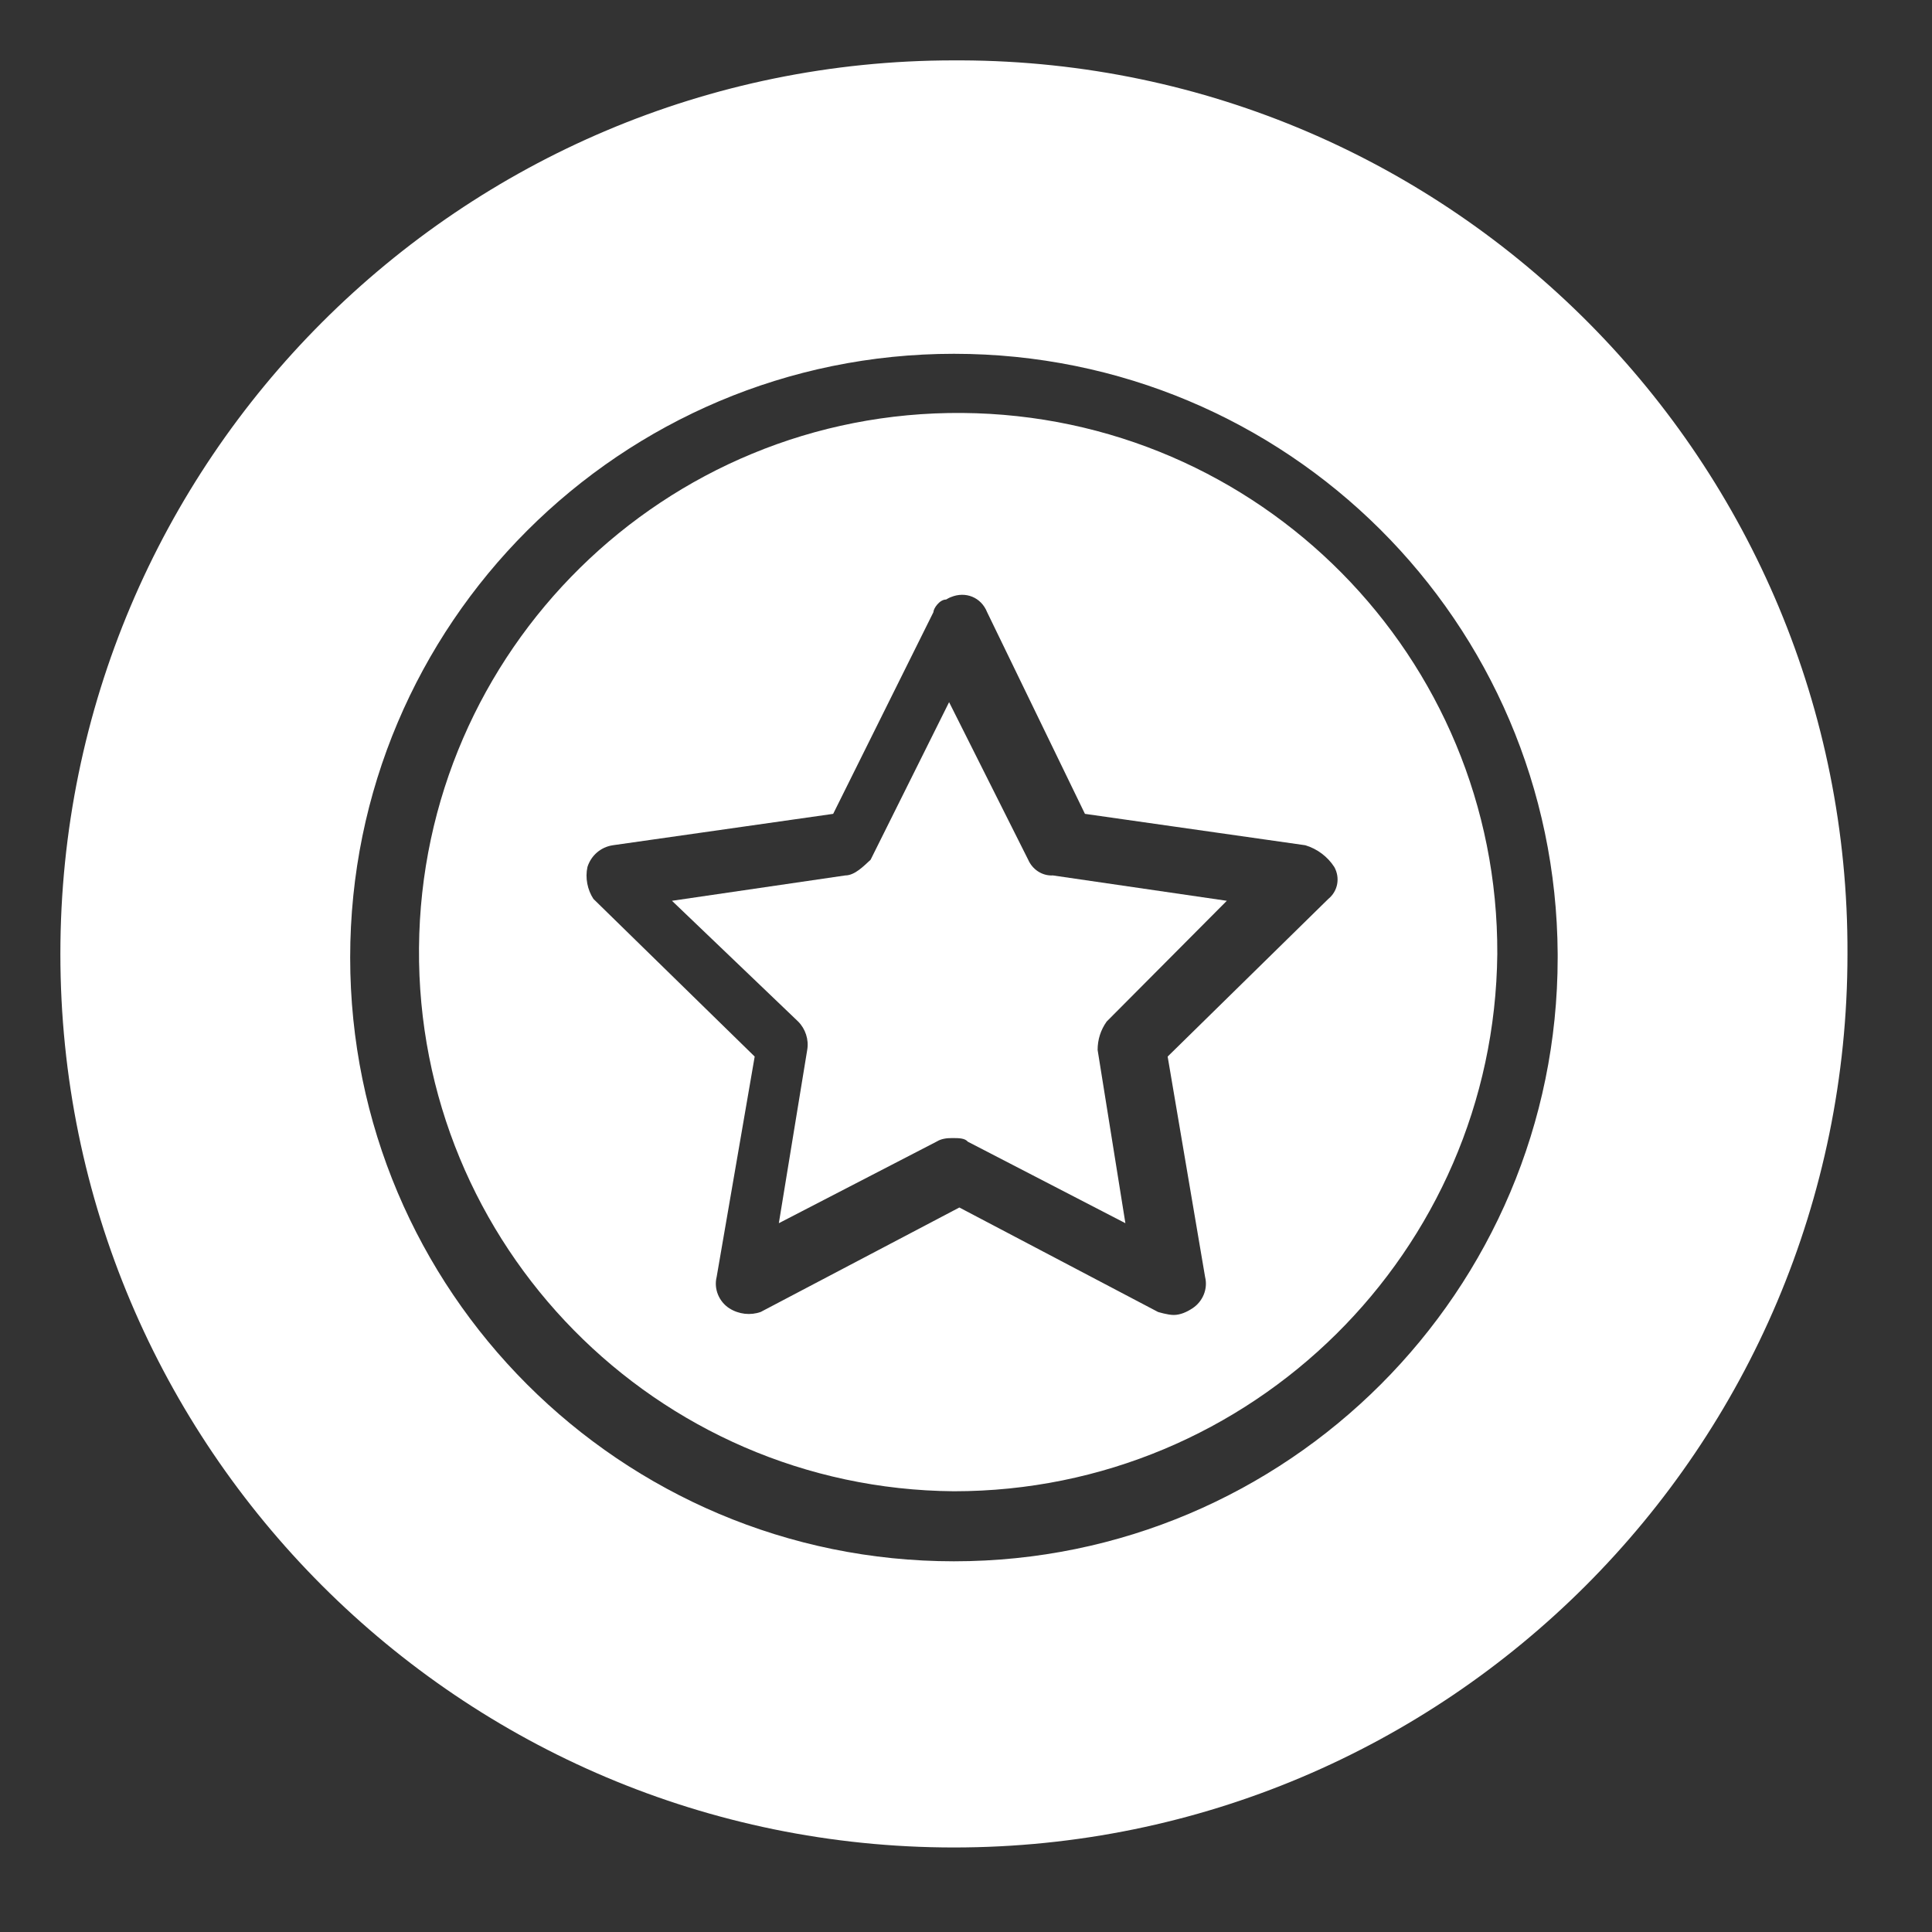<?xml version="1.0" encoding="UTF-8"?>
<svg id="Layer_1" data-name="Layer 1" xmlns="http://www.w3.org/2000/svg" viewBox="0 0 32 32">
  <rect x="0" y="0" width="32" height="32" fill="#333333" stroke="none"/>
  <defs>
    <style>
      .cls-1 {
        fill: #fff;
        stroke-width: 0px;
      }
    </style>
  </defs>
  <path class="cls-1" d="m17.03,14.24l-1.31-2.61-1.3,2.61c-.11.1-.26.26-.42.26l-2.87.42,2.09,2c.12.12.18.3.15.47l-.47,2.87,2.61-1.35c.08-.05.17-.06.26-.06.11,0,.21,0,.26.06l2.61,1.35-.46-2.87c0-.17.05-.33.15-.47l1.99-2-2.88-.42c-.18.01-.34-.1-.41-.26Z"/>
  <path class="cls-1" d="m15.94,6.84c-4.93-.04-8.96,3.93-9,8.86-.04,4.93,3.93,8.96,8.86,9,4.93,0,8.95-3.97,9-8.9.02-4.92-3.94-8.92-8.86-8.96Zm6.06,8.05l-2.66,2.61.62,3.65c.05.2-.04.41-.21.52-.09.06-.2.11-.31.11-.1,0-.26-.05-.26-.05l-3.29-1.73-3.29,1.73c-.17.06-.36.04-.52-.06-.17-.11-.26-.32-.21-.52l.63-3.65-2.67-2.61c-.1-.15-.14-.35-.1-.53.06-.19.22-.33.42-.36l3.65-.52,1.66-3.34c0-.06.1-.21.21-.21.02-.01.05-.03.08-.04.24-.1.5,0,.6.25l1.62,3.34,3.65.52c.2.06.37.19.48.36.1.18.06.4-.1.53Z"/>
  <path class="cls-1" d="m15.92,1h-.12C7.63,1,1,7.63,1,15.8s6.63,14.8,14.8,14.8,14.8-6.63,14.8-14.8c.03-8.14-6.54-14.77-14.68-14.8Zm9.88,14.86c0,5.52-4.48,10-10,10s-10-4.48-10-10S10.28,5.86,15.8,5.86s9.97,4.44,10,9.94v.06Z"/>
</svg>